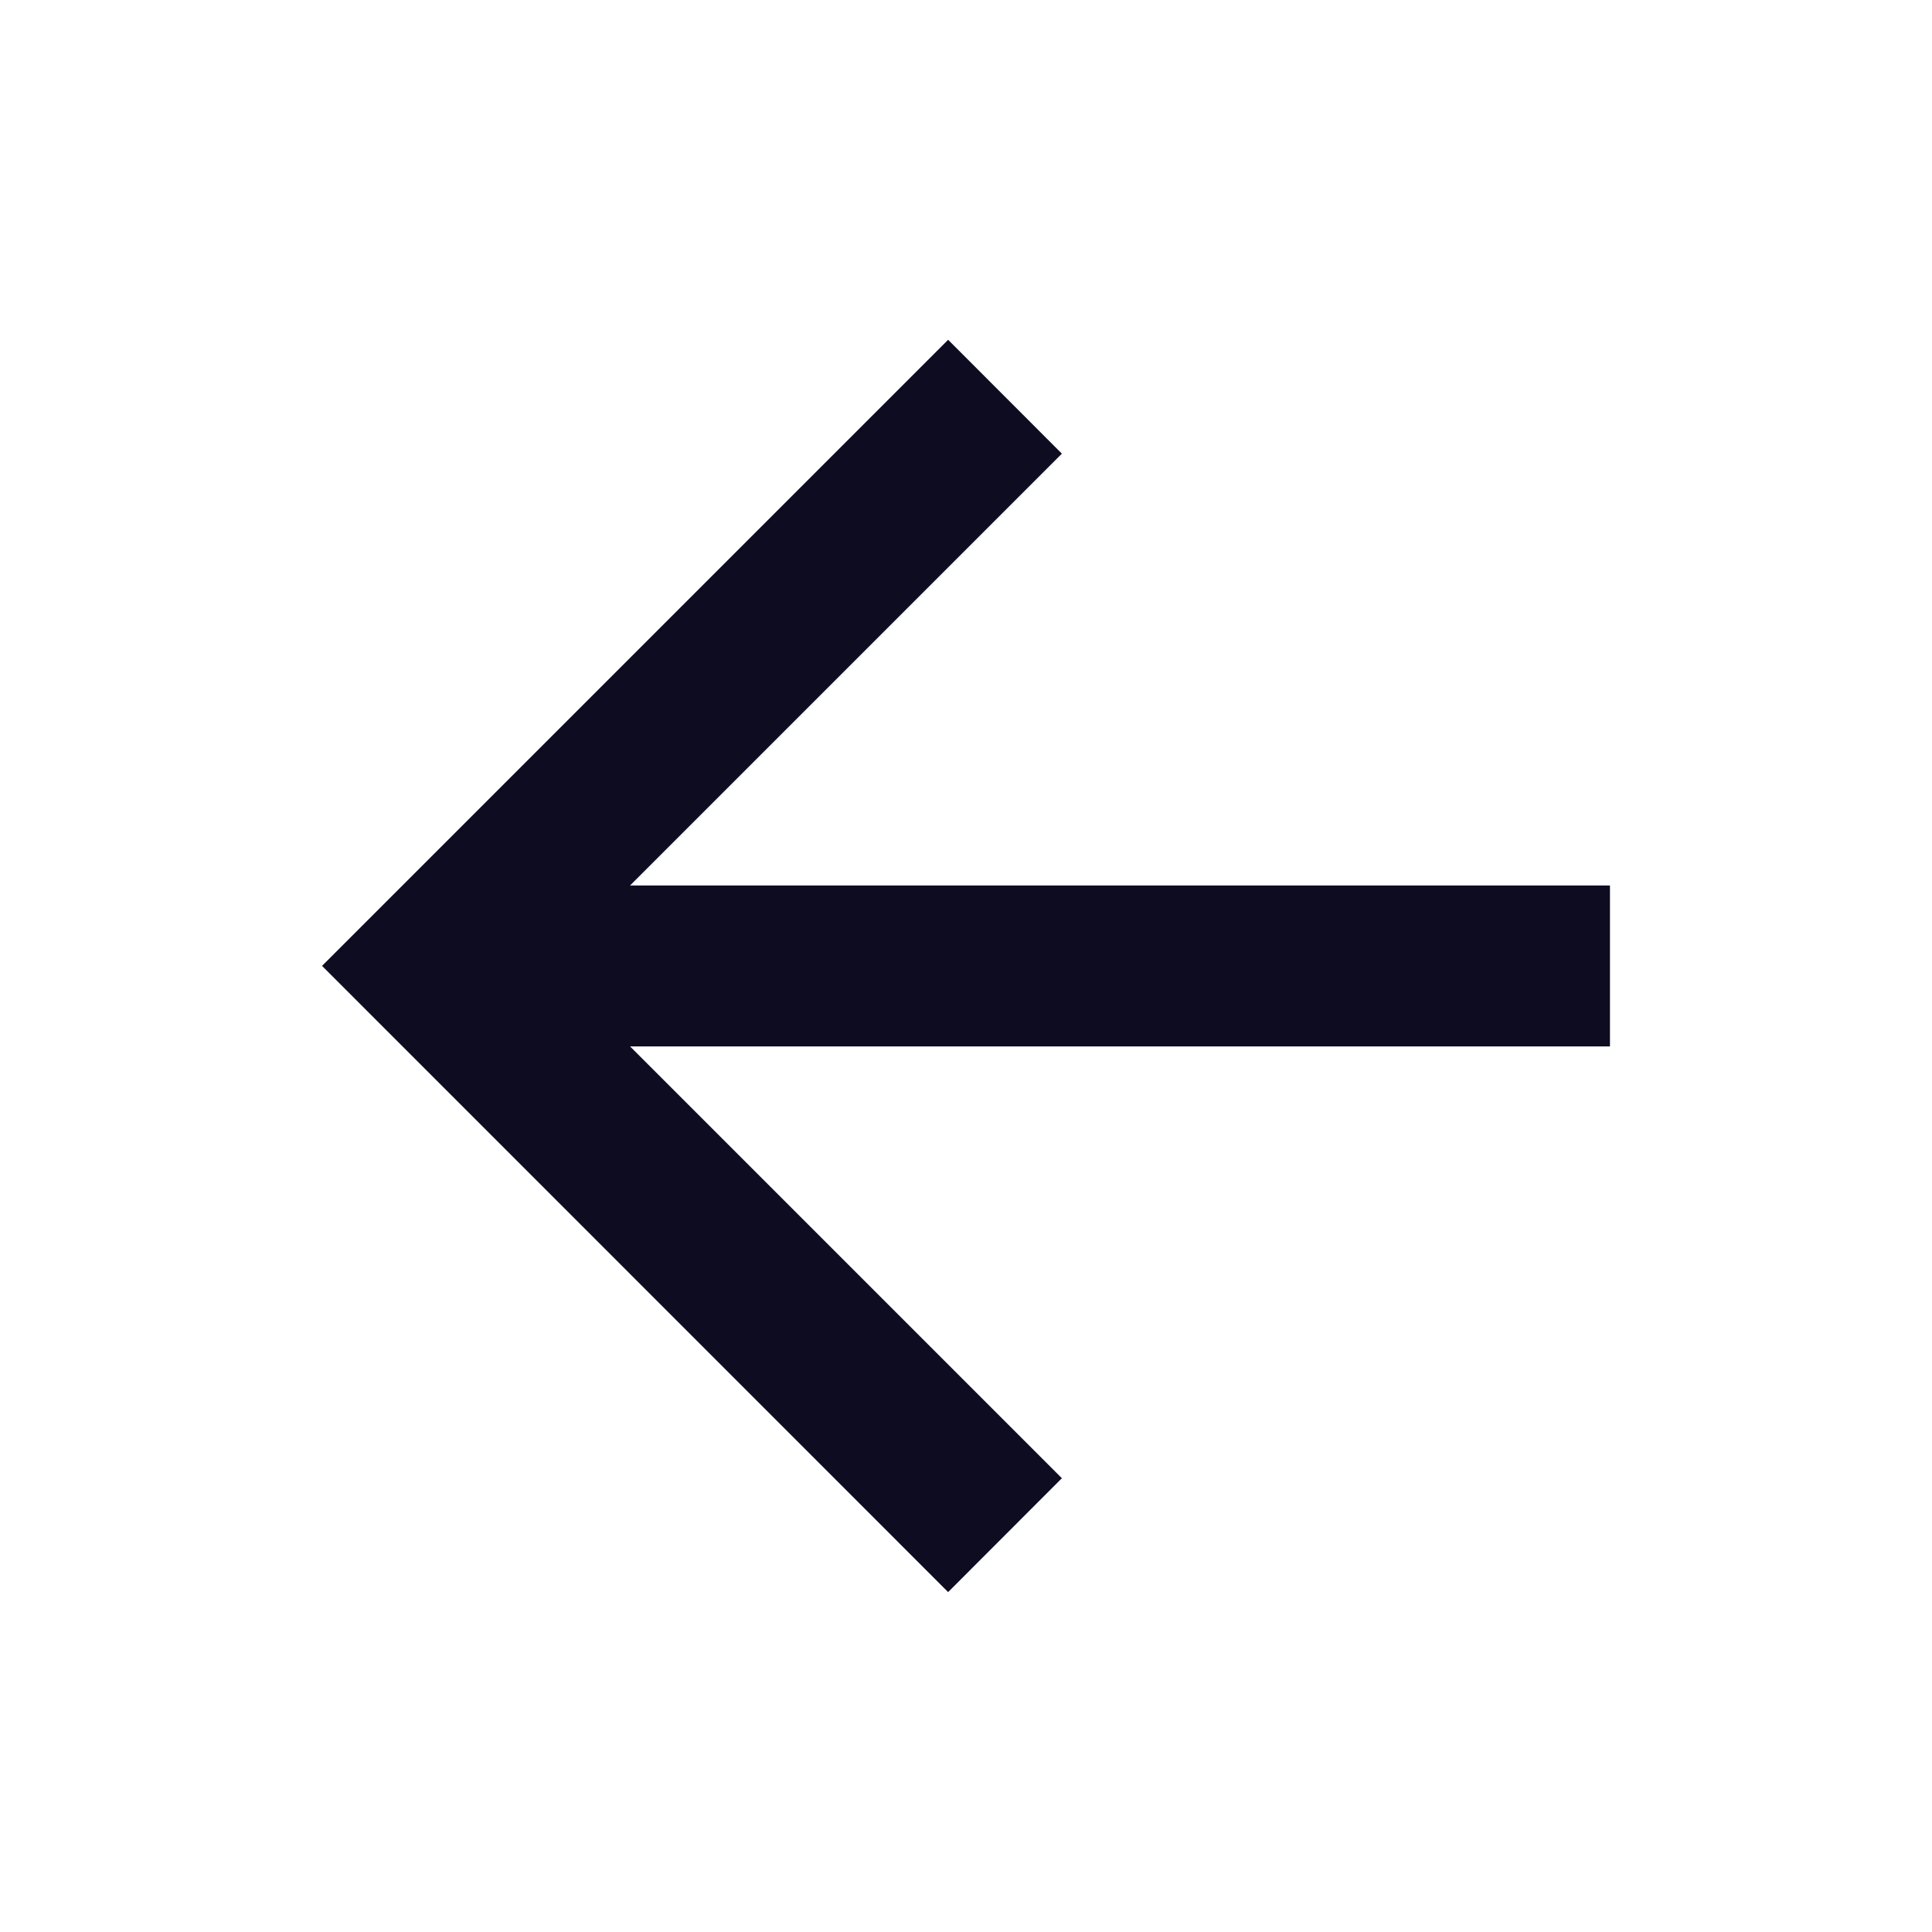 <svg width="16" height="16" viewBox="0 0 16 16" fill="none" xmlns="http://www.w3.org/2000/svg">
<g id="Ic&#195;&#180;ne">
<path id="Ic&#195;&#180;ne_2" fill-rule="evenodd" clip-rule="evenodd" d="M5.218 7.333H13.333V8.666H5.218L8.794 12.242L7.852 13.185L2.667 7.999L7.852 2.814L8.794 3.757L5.218 7.333Z" fill="#0D0C21"/>
</g>
</svg>
